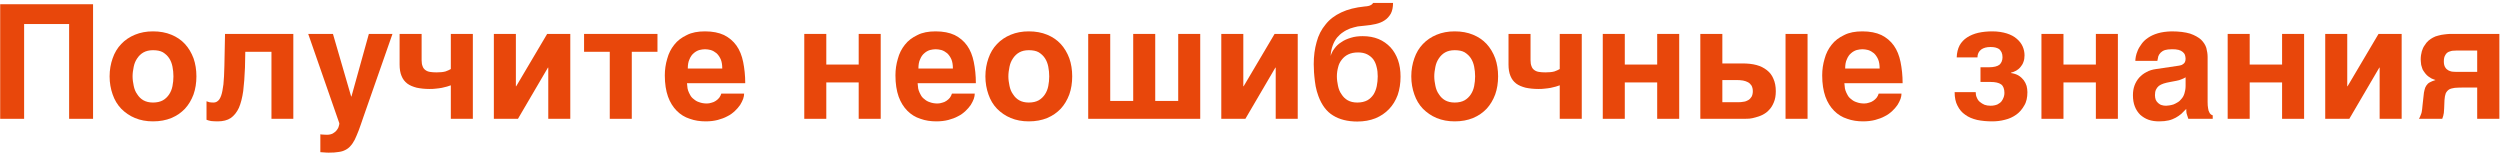 <?xml version="1.0" encoding="UTF-8"?> <svg xmlns="http://www.w3.org/2000/svg" width="470" height="29" viewBox="0 0 470 29" fill="none"> <path d="M17.495 22.337V0.797H0.035V22.337H4.535V4.517H12.995V22.337H17.495Z" fill="#E8470B"></path> <path d="M20.605 14.357C20.605 15.587 20.816 16.727 21.175 17.747C21.535 18.797 22.076 19.697 22.796 20.447C23.515 21.167 24.355 21.767 25.375 22.187C26.395 22.607 27.506 22.817 28.765 22.817C30.055 22.817 31.195 22.607 32.215 22.187C33.236 21.767 34.075 21.167 34.766 20.447C35.456 19.697 35.995 18.797 36.386 17.747C36.745 16.727 36.925 15.587 36.925 14.357C36.925 13.127 36.745 11.987 36.386 10.967C35.995 9.917 35.456 9.017 34.766 8.267C34.075 7.517 33.236 6.947 32.215 6.527C31.195 6.107 30.055 5.897 28.765 5.897C27.506 5.897 26.395 6.107 25.375 6.527C24.355 6.947 23.515 7.517 22.796 8.267C22.076 9.017 21.535 9.917 21.175 10.967C20.816 11.987 20.605 13.127 20.605 14.357ZM24.925 14.357C24.925 13.757 25.015 13.157 25.136 12.557C25.256 11.957 25.465 11.447 25.796 10.967C26.096 10.517 26.485 10.127 26.965 9.857C27.445 9.587 28.046 9.437 28.765 9.437C29.515 9.437 30.145 9.557 30.625 9.827C31.105 10.127 31.495 10.487 31.796 10.937C32.096 11.387 32.306 11.927 32.425 12.527C32.545 13.127 32.605 13.727 32.605 14.357C32.605 14.987 32.545 15.587 32.425 16.187C32.306 16.787 32.096 17.297 31.796 17.747C31.495 18.197 31.105 18.587 30.625 18.857C30.145 19.127 29.515 19.277 28.765 19.277C28.046 19.277 27.445 19.127 26.965 18.857C26.485 18.587 26.096 18.197 25.796 17.717C25.465 17.267 25.256 16.727 25.136 16.127C25.015 15.557 24.925 14.957 24.925 14.357Z" fill="#E8470B"></path> <path d="M51.035 9.737V22.337H55.145V6.377H42.305L42.185 12.407C42.155 13.817 42.095 14.957 42.005 15.857C41.885 16.757 41.765 17.447 41.585 17.957C41.405 18.467 41.195 18.797 40.955 18.977C40.715 19.187 40.445 19.277 40.115 19.277C39.815 19.277 39.575 19.247 39.365 19.217C39.155 19.157 38.975 19.097 38.825 19.037V22.517C39.065 22.607 39.335 22.697 39.695 22.757C40.055 22.787 40.445 22.817 40.925 22.817C41.915 22.817 42.755 22.607 43.385 22.187C44.015 21.737 44.525 21.107 44.915 20.267C45.275 19.427 45.545 18.377 45.725 17.117C45.875 15.857 45.995 14.387 46.055 12.707L46.115 9.737H51.035Z" fill="#E8470B"></path> <path d="M68.295 22.067L73.785 6.377H69.345L66.075 18.137H66.015L62.595 6.377H57.945L63.795 23.177C63.795 23.327 63.765 23.537 63.675 23.777C63.615 24.047 63.465 24.257 63.285 24.497C63.105 24.737 62.865 24.917 62.565 25.097C62.265 25.247 61.905 25.337 61.455 25.337C61.275 25.337 61.095 25.337 60.825 25.307C60.585 25.307 60.375 25.277 60.225 25.247V28.607C60.555 28.637 60.825 28.667 61.095 28.667C61.305 28.697 61.575 28.697 61.845 28.697C62.535 28.697 63.135 28.667 63.615 28.577C64.125 28.517 64.545 28.397 64.935 28.187C65.295 28.007 65.625 27.767 65.895 27.437C66.195 27.137 66.435 26.717 66.705 26.237C66.945 25.727 67.185 25.157 67.455 24.467C67.695 23.777 67.995 22.997 68.295 22.067Z" fill="#E8470B"></path> <path d="M84.755 16.037V22.337H88.895V6.377H84.755V12.977C84.515 13.127 84.185 13.277 83.765 13.427C83.345 13.547 82.805 13.607 82.085 13.607C81.605 13.607 81.185 13.577 80.825 13.517C80.465 13.457 80.195 13.337 79.955 13.157C79.715 12.977 79.535 12.737 79.445 12.437C79.325 12.167 79.265 11.777 79.265 11.327V6.377H75.125V12.137C75.125 12.977 75.245 13.697 75.485 14.267C75.725 14.867 76.085 15.347 76.565 15.707C77.045 16.067 77.645 16.307 78.335 16.487C79.055 16.637 79.835 16.727 80.765 16.727C81.125 16.727 81.515 16.727 81.905 16.667C82.295 16.637 82.685 16.577 83.045 16.517C83.405 16.427 83.735 16.367 84.035 16.277C84.335 16.187 84.575 16.097 84.755 16.037Z" fill="#E8470B"></path> <path d="M96.985 16.217V6.377H92.845V22.337H97.375L103.015 12.707H103.075V22.337H107.215V6.377H102.865L97.045 16.217H96.985Z" fill="#E8470B"></path> <path d="M109.805 6.377V9.737H114.635V22.337H118.775V9.737H123.605V6.377H109.805Z" fill="#E8470B"></path> <path d="M129.155 15.647H140.105C140.105 14.177 139.955 12.857 139.715 11.657C139.475 10.457 139.055 9.407 138.455 8.567C137.855 7.727 137.075 7.067 136.115 6.587C135.155 6.137 133.955 5.897 132.545 5.897C131.195 5.897 130.055 6.107 129.125 6.587C128.165 7.037 127.355 7.637 126.755 8.417C126.155 9.167 125.705 10.037 125.435 11.057C125.135 12.047 124.985 13.097 124.985 14.177C124.985 15.737 125.195 17.057 125.585 18.167C125.975 19.247 126.545 20.147 127.235 20.837C127.925 21.527 128.735 22.037 129.695 22.337C130.595 22.667 131.615 22.817 132.665 22.817C133.505 22.817 134.255 22.727 134.945 22.547C135.605 22.367 136.205 22.157 136.745 21.857C137.315 21.587 137.765 21.227 138.155 20.867C138.545 20.507 138.875 20.117 139.145 19.727C139.385 19.337 139.565 18.977 139.715 18.587C139.835 18.227 139.895 17.897 139.895 17.597H135.605C135.515 17.897 135.395 18.137 135.215 18.377C135.035 18.587 134.825 18.797 134.585 18.947C134.315 19.127 134.075 19.247 133.775 19.307C133.505 19.397 133.205 19.457 132.905 19.457C132.335 19.457 131.855 19.367 131.465 19.217C131.045 19.097 130.715 18.887 130.445 18.647C130.145 18.437 129.905 18.167 129.755 17.867C129.605 17.597 129.455 17.297 129.365 17.027C129.275 16.727 129.215 16.487 129.215 16.217C129.185 15.977 129.155 15.797 129.155 15.647ZM135.785 12.887H129.305C129.305 12.197 129.395 11.597 129.635 11.117C129.815 10.667 130.085 10.277 130.415 10.007C130.715 9.737 131.075 9.527 131.465 9.407C131.825 9.317 132.215 9.257 132.545 9.257C132.905 9.257 133.265 9.317 133.625 9.407C134.015 9.527 134.375 9.737 134.705 10.007C135.005 10.277 135.275 10.667 135.485 11.117C135.695 11.597 135.785 12.197 135.785 12.887Z" fill="#E8470B"></path> <path d="M155.344 12.137V6.377H151.204V22.337H155.344V15.497H161.434V22.337H165.574V6.377H161.434V12.137H155.344Z" fill="#E8470B"></path> <path d="M172.514 15.647H183.464C183.464 14.177 183.314 12.857 183.074 11.657C182.834 10.457 182.414 9.407 181.814 8.567C181.214 7.727 180.434 7.067 179.474 6.587C178.514 6.137 177.314 5.897 175.904 5.897C174.554 5.897 173.414 6.107 172.484 6.587C171.524 7.037 170.714 7.637 170.114 8.417C169.514 9.167 169.064 10.037 168.794 11.057C168.494 12.047 168.344 13.097 168.344 14.177C168.344 15.737 168.554 17.057 168.944 18.167C169.334 19.247 169.904 20.147 170.594 20.837C171.284 21.527 172.094 22.037 173.054 22.337C173.954 22.667 174.974 22.817 176.024 22.817C176.864 22.817 177.614 22.727 178.304 22.547C178.964 22.367 179.564 22.157 180.104 21.857C180.674 21.587 181.124 21.227 181.514 20.867C181.904 20.507 182.234 20.117 182.504 19.727C182.744 19.337 182.924 18.977 183.074 18.587C183.194 18.227 183.254 17.897 183.254 17.597H178.964C178.874 17.897 178.754 18.137 178.574 18.377C178.394 18.587 178.184 18.797 177.944 18.947C177.674 19.127 177.434 19.247 177.134 19.307C176.864 19.397 176.564 19.457 176.264 19.457C175.694 19.457 175.214 19.367 174.824 19.217C174.404 19.097 174.074 18.887 173.804 18.647C173.504 18.437 173.264 18.167 173.114 17.867C172.964 17.597 172.814 17.297 172.724 17.027C172.634 16.727 172.574 16.487 172.574 16.217C172.544 15.977 172.514 15.797 172.514 15.647ZM179.144 12.887H172.664C172.664 12.197 172.754 11.597 172.994 11.117C173.174 10.667 173.444 10.277 173.774 10.007C174.074 9.737 174.434 9.527 174.824 9.407C175.184 9.317 175.574 9.257 175.904 9.257C176.264 9.257 176.624 9.317 176.984 9.407C177.374 9.527 177.734 9.737 178.064 10.007C178.364 10.277 178.634 10.667 178.844 11.117C179.054 11.597 179.144 12.197 179.144 12.887Z" fill="#E8470B"></path> <path d="M185.254 14.357C185.254 15.587 185.464 16.727 185.824 17.747C186.184 18.797 186.724 19.697 187.444 20.447C188.164 21.167 189.004 21.767 190.024 22.187C191.044 22.607 192.154 22.817 193.414 22.817C194.704 22.817 195.844 22.607 196.864 22.187C197.884 21.767 198.724 21.167 199.414 20.447C200.104 19.697 200.644 18.797 201.034 17.747C201.394 16.727 201.574 15.587 201.574 14.357C201.574 13.127 201.394 11.987 201.034 10.967C200.644 9.917 200.104 9.017 199.414 8.267C198.724 7.517 197.884 6.947 196.864 6.527C195.844 6.107 194.704 5.897 193.414 5.897C192.154 5.897 191.044 6.107 190.024 6.527C189.004 6.947 188.164 7.517 187.444 8.267C186.724 9.017 186.184 9.917 185.824 10.967C185.464 11.987 185.254 13.127 185.254 14.357ZM189.574 14.357C189.574 13.757 189.664 13.157 189.784 12.557C189.904 11.957 190.114 11.447 190.444 10.967C190.744 10.517 191.134 10.127 191.614 9.857C192.094 9.587 192.694 9.437 193.414 9.437C194.164 9.437 194.794 9.557 195.274 9.827C195.754 10.127 196.144 10.487 196.444 10.937C196.744 11.387 196.954 11.927 197.074 12.527C197.194 13.127 197.254 13.727 197.254 14.357C197.254 14.987 197.194 15.587 197.074 16.187C196.954 16.787 196.744 17.297 196.444 17.747C196.144 18.197 195.754 18.587 195.274 18.857C194.794 19.127 194.164 19.277 193.414 19.277C192.694 19.277 192.094 19.127 191.614 18.857C191.134 18.587 190.744 18.197 190.444 17.717C190.114 17.267 189.904 16.727 189.784 16.127C189.664 15.557 189.574 14.957 189.574 14.357Z" fill="#E8470B"></path> <path d="M208.723 18.977V6.377H204.583V22.337H225.643V6.377H221.503V18.977H217.183V6.377H213.043V18.977H208.723Z" fill="#E8470B"></path> <path d="M233.743 16.217V6.377H229.603V22.337H234.133L239.773 12.707H239.833V22.337H243.973V6.377H239.623L233.803 16.217H233.743Z" fill="#E8470B"></path> <path d="M261.892 0.557H258.142C258.082 0.677 257.933 0.827 257.723 0.947C257.483 1.097 257.092 1.187 256.552 1.217C254.812 1.397 253.373 1.757 252.173 2.327C250.943 2.897 249.952 3.647 249.202 4.607C248.422 5.537 247.853 6.647 247.523 7.907C247.163 9.167 246.982 10.547 246.982 12.077C246.982 12.227 246.982 12.497 247.012 12.917C247.012 13.337 247.042 13.817 247.102 14.387C247.162 14.957 247.222 15.557 247.342 16.217C247.462 16.847 247.642 17.477 247.852 18.047C248.482 19.757 249.413 20.987 250.613 21.707C251.813 22.457 253.343 22.847 255.173 22.847C256.433 22.847 257.573 22.637 258.562 22.247C259.583 21.827 260.422 21.257 261.142 20.507C261.832 19.787 262.373 18.917 262.763 17.867C263.123 16.817 263.302 15.677 263.302 14.417C263.302 13.277 263.153 12.227 262.823 11.297C262.493 10.367 262.013 9.557 261.413 8.897C260.783 8.237 260.033 7.697 259.163 7.337C258.293 6.977 257.303 6.797 256.193 6.797C255.383 6.797 254.633 6.887 253.973 7.097C253.283 7.307 252.712 7.547 252.202 7.907C251.662 8.237 251.243 8.627 250.913 9.077C250.553 9.527 250.313 10.007 250.163 10.517C250.193 9.767 250.343 9.107 250.553 8.537C250.763 7.967 251.033 7.487 251.363 7.067C251.693 6.677 252.083 6.317 252.503 6.047C252.923 5.747 253.372 5.537 253.822 5.357C254.302 5.207 254.782 5.057 255.262 4.967C255.742 4.907 256.223 4.847 256.673 4.817C257.333 4.757 257.992 4.667 258.622 4.517C259.252 4.367 259.822 4.157 260.302 3.827C260.782 3.527 261.173 3.077 261.473 2.567C261.743 2.057 261.892 1.367 261.892 0.557ZM251.333 14.357C251.333 13.757 251.422 13.157 251.572 12.617C251.692 12.077 251.932 11.627 252.262 11.207C252.592 10.787 252.983 10.457 253.493 10.217C254.003 9.977 254.602 9.857 255.322 9.857C255.982 9.857 256.553 9.977 257.033 10.217C257.483 10.457 257.872 10.757 258.172 11.147C258.472 11.567 258.682 12.047 258.802 12.587C258.952 13.127 259.013 13.727 259.013 14.357C259.013 14.987 258.952 15.587 258.832 16.187C258.712 16.787 258.503 17.297 258.233 17.747C257.933 18.197 257.543 18.587 257.062 18.857C256.553 19.127 255.923 19.277 255.173 19.277C254.453 19.277 253.852 19.127 253.372 18.857C252.892 18.587 252.502 18.197 252.202 17.717C251.872 17.267 251.662 16.727 251.542 16.127C251.422 15.557 251.333 14.957 251.333 14.357Z" fill="#E8470B"></path> <path d="M265.322 14.357C265.322 15.587 265.532 16.727 265.892 17.747C266.252 18.797 266.792 19.697 267.512 20.447C268.232 21.167 269.072 21.767 270.092 22.187C271.112 22.607 272.222 22.817 273.482 22.817C274.772 22.817 275.912 22.607 276.932 22.187C277.952 21.767 278.792 21.167 279.482 20.447C280.172 19.697 280.712 18.797 281.102 17.747C281.462 16.727 281.642 15.587 281.642 14.357C281.642 13.127 281.462 11.987 281.102 10.967C280.712 9.917 280.172 9.017 279.482 8.267C278.792 7.517 277.952 6.947 276.932 6.527C275.912 6.107 274.772 5.897 273.482 5.897C272.222 5.897 271.112 6.107 270.092 6.527C269.072 6.947 268.232 7.517 267.512 8.267C266.792 9.017 266.252 9.917 265.892 10.967C265.532 11.987 265.322 13.127 265.322 14.357ZM269.642 14.357C269.642 13.757 269.732 13.157 269.852 12.557C269.972 11.957 270.182 11.447 270.512 10.967C270.812 10.517 271.202 10.127 271.682 9.857C272.162 9.587 272.762 9.437 273.482 9.437C274.232 9.437 274.862 9.557 275.342 9.827C275.822 10.127 276.212 10.487 276.512 10.937C276.812 11.387 277.022 11.927 277.142 12.527C277.262 13.127 277.322 13.727 277.322 14.357C277.322 14.987 277.262 15.587 277.142 16.187C277.022 16.787 276.812 17.297 276.512 17.747C276.212 18.197 275.822 18.587 275.342 18.857C274.862 19.127 274.232 19.277 273.482 19.277C272.762 19.277 272.162 19.127 271.682 18.857C271.202 18.587 270.812 18.197 270.512 17.717C270.182 17.267 269.972 16.727 269.852 16.127C269.732 15.557 269.642 14.957 269.642 14.357Z" fill="#E8470B"></path> <path d="M293.231 16.037V22.337H297.371V6.377H293.231V12.977C292.991 13.127 292.661 13.277 292.241 13.427C291.821 13.547 291.281 13.607 290.561 13.607C290.081 13.607 289.661 13.577 289.301 13.517C288.941 13.457 288.671 13.337 288.431 13.157C288.191 12.977 288.011 12.737 287.921 12.437C287.801 12.167 287.741 11.777 287.741 11.327V6.377H283.601V12.137C283.601 12.977 283.721 13.697 283.961 14.267C284.201 14.867 284.561 15.347 285.041 15.707C285.521 16.067 286.121 16.307 286.811 16.487C287.531 16.637 288.311 16.727 289.241 16.727C289.601 16.727 289.991 16.727 290.381 16.667C290.771 16.637 291.161 16.577 291.521 16.517C291.881 16.427 292.211 16.367 292.511 16.277C292.811 16.187 293.051 16.097 293.231 16.037Z" fill="#E8470B"></path> <path d="M305.461 12.137V6.377H301.321V22.337H305.461V15.497H311.551V22.337H315.691V6.377H311.551V12.137H305.461Z" fill="#E8470B"></path> <path d="M323.801 11.927V6.377H319.661V22.337H328.001C328.211 22.337 328.481 22.337 328.871 22.307C329.231 22.277 329.621 22.187 330.041 22.067C330.461 21.977 330.911 21.797 331.361 21.587C331.811 21.347 332.231 21.077 332.591 20.657C332.951 20.297 333.251 19.817 333.491 19.217C333.731 18.647 333.851 17.957 333.851 17.147C333.851 16.247 333.701 15.467 333.401 14.807C333.131 14.147 332.711 13.607 332.171 13.187C331.631 12.767 331.001 12.437 330.221 12.227C329.441 12.017 328.541 11.927 327.581 11.927H323.801ZM339.821 22.337V6.377H335.681V22.337H339.821ZM326.831 19.217H323.801V15.047H326.471C326.891 15.047 327.281 15.077 327.671 15.137C328.031 15.197 328.331 15.317 328.631 15.467C328.901 15.617 329.111 15.827 329.291 16.097C329.441 16.397 329.531 16.727 329.531 17.147C329.531 17.567 329.441 17.927 329.291 18.197C329.111 18.467 328.931 18.677 328.661 18.827C328.391 18.977 328.121 19.097 327.791 19.127C327.491 19.187 327.161 19.217 326.831 19.217Z" fill="#E8470B"></path> <path d="M346.743 15.647H357.693C357.693 14.177 357.543 12.857 357.303 11.657C357.063 10.457 356.643 9.407 356.043 8.567C355.443 7.727 354.663 7.067 353.703 6.587C352.743 6.137 351.543 5.897 350.133 5.897C348.783 5.897 347.643 6.107 346.713 6.587C345.753 7.037 344.943 7.637 344.343 8.417C343.743 9.167 343.293 10.037 343.023 11.057C342.723 12.047 342.573 13.097 342.573 14.177C342.573 15.737 342.783 17.057 343.173 18.167C343.563 19.247 344.133 20.147 344.823 20.837C345.513 21.527 346.323 22.037 347.283 22.337C348.183 22.667 349.203 22.817 350.253 22.817C351.093 22.817 351.843 22.727 352.533 22.547C353.193 22.367 353.793 22.157 354.333 21.857C354.903 21.587 355.353 21.227 355.743 20.867C356.133 20.507 356.463 20.117 356.733 19.727C356.973 19.337 357.153 18.977 357.303 18.587C357.423 18.227 357.483 17.897 357.483 17.597H353.193C353.103 17.897 352.983 18.137 352.803 18.377C352.623 18.587 352.413 18.797 352.173 18.947C351.903 19.127 351.663 19.247 351.363 19.307C351.093 19.397 350.793 19.457 350.493 19.457C349.923 19.457 349.443 19.367 349.053 19.217C348.633 19.097 348.303 18.887 348.033 18.647C347.733 18.437 347.493 18.167 347.343 17.867C347.193 17.597 347.043 17.297 346.953 17.027C346.863 16.727 346.803 16.487 346.803 16.217C346.773 15.977 346.743 15.797 346.743 15.647ZM353.373 12.887H346.893C346.893 12.197 346.983 11.597 347.223 11.117C347.403 10.667 347.673 10.277 348.003 10.007C348.303 9.737 348.663 9.527 349.053 9.407C349.413 9.317 349.803 9.257 350.133 9.257C350.493 9.257 350.853 9.317 351.213 9.407C351.603 9.527 351.963 9.737 352.293 10.007C352.593 10.277 352.863 10.667 353.073 11.117C353.283 11.597 353.373 12.197 353.373 12.887Z" fill="#E8470B"></path> <path d="M367.862 10.787H371.762C371.762 10.157 372.002 9.677 372.452 9.317C372.902 8.987 373.502 8.837 374.222 8.837C374.552 8.837 374.852 8.867 375.122 8.927C375.392 8.987 375.632 9.107 375.842 9.227C376.022 9.407 376.172 9.587 376.292 9.827C376.412 10.097 376.472 10.397 376.472 10.757C376.472 11.357 376.262 11.837 375.902 12.167C375.512 12.467 374.852 12.647 373.922 12.647H372.332V15.407H374.222C375.122 15.407 375.782 15.557 376.202 15.857C376.622 16.157 376.832 16.727 376.832 17.477C376.832 17.717 376.802 17.957 376.712 18.227C376.622 18.527 376.472 18.767 376.292 19.037C376.112 19.277 375.842 19.457 375.512 19.637C375.152 19.787 374.732 19.877 374.222 19.877C373.802 19.877 373.412 19.817 373.082 19.697C372.752 19.547 372.452 19.367 372.212 19.157C371.942 18.947 371.762 18.647 371.642 18.347C371.492 18.047 371.432 17.687 371.432 17.327H367.472C367.472 18.347 367.652 19.217 368.012 19.877C368.372 20.597 368.852 21.167 369.482 21.587C370.082 22.037 370.832 22.337 371.702 22.547C372.572 22.727 373.502 22.817 374.552 22.817C375.332 22.817 376.142 22.727 376.922 22.517C377.702 22.337 378.422 22.007 379.052 21.557C379.682 21.107 380.162 20.537 380.552 19.847C380.972 19.187 381.152 18.317 381.152 17.327C381.152 16.937 381.092 16.547 381.002 16.157C380.882 15.767 380.702 15.407 380.462 15.077C380.192 14.747 379.892 14.447 379.502 14.207C379.112 13.967 378.632 13.817 378.062 13.727V13.667C378.422 13.577 378.722 13.457 379.052 13.277C379.352 13.097 379.622 12.887 379.862 12.587C380.072 12.347 380.282 12.017 380.402 11.657C380.552 11.267 380.612 10.877 380.612 10.397C380.612 9.827 380.492 9.257 380.252 8.717C380.012 8.177 379.652 7.727 379.172 7.307C378.662 6.857 378.032 6.527 377.282 6.287C376.502 6.047 375.602 5.897 374.552 5.897C373.622 5.897 372.722 5.987 371.912 6.167C371.132 6.347 370.412 6.647 369.812 7.037C369.212 7.427 368.732 7.937 368.402 8.537C368.072 9.167 367.892 9.917 367.862 10.787Z" fill="#E8470B"></path> <path d="M387.932 12.137V6.377H383.792V22.337H387.932V15.497H394.022V22.337H398.162V6.377H394.022V12.137H387.932Z" fill="#E8470B"></path> <path d="M415.032 19.187V10.727C415.032 10.157 414.942 9.587 414.792 9.017C414.612 8.447 414.282 7.937 413.802 7.457C413.292 7.007 412.602 6.617 411.732 6.317C410.832 6.047 409.662 5.897 408.252 5.897C407.232 5.927 406.392 6.047 405.672 6.257C404.952 6.467 404.322 6.767 403.842 7.097C403.302 7.457 402.912 7.847 402.612 8.267C402.312 8.687 402.042 9.107 401.892 9.497C401.712 9.917 401.592 10.307 401.532 10.637C401.472 10.997 401.442 11.267 401.442 11.447H405.582L405.762 10.577C405.852 10.337 406.002 10.097 406.212 9.887C406.392 9.707 406.662 9.527 407.022 9.407C407.352 9.317 407.772 9.257 408.342 9.257C408.822 9.257 409.242 9.287 409.572 9.377C409.902 9.467 410.142 9.587 410.352 9.767C410.532 9.917 410.682 10.097 410.772 10.337C410.832 10.547 410.892 10.787 410.892 11.057C410.892 11.327 410.832 11.537 410.742 11.717C410.652 11.867 410.532 11.987 410.382 12.077C410.232 12.197 410.082 12.257 409.902 12.287C409.722 12.347 409.572 12.347 409.422 12.377L405.372 12.977C404.682 13.067 404.082 13.247 403.542 13.547C403.002 13.817 402.552 14.177 402.162 14.597C401.802 15.017 401.502 15.497 401.292 16.067C401.082 16.637 400.992 17.237 400.992 17.897C400.992 18.707 401.112 19.427 401.352 20.027C401.592 20.657 401.952 21.167 402.372 21.587C402.822 21.977 403.332 22.307 403.932 22.517C404.532 22.727 405.192 22.817 405.912 22.817C406.602 22.817 407.202 22.757 407.712 22.637C408.222 22.517 408.642 22.337 409.032 22.127C409.422 21.917 409.752 21.677 410.082 21.407L411.012 20.477C411.012 20.927 411.042 21.287 411.162 21.587L411.402 22.337H415.992V21.677C415.842 21.647 415.752 21.587 415.632 21.497C415.512 21.407 415.422 21.287 415.332 21.077C415.242 20.927 415.152 20.657 415.122 20.357C415.062 20.057 415.032 19.667 415.032 19.187ZM410.892 14.537V16.157C410.892 16.697 410.802 17.147 410.682 17.537C410.562 17.957 410.382 18.287 410.142 18.557C409.932 18.827 409.692 19.067 409.422 19.217C409.152 19.397 408.882 19.517 408.612 19.637C408.312 19.727 408.072 19.787 407.832 19.817C407.592 19.847 407.382 19.877 407.232 19.877C406.932 19.877 406.662 19.847 406.392 19.757C406.152 19.697 405.942 19.547 405.762 19.397C405.552 19.217 405.402 19.037 405.282 18.767C405.192 18.527 405.132 18.227 405.132 17.897C405.132 17.477 405.192 17.147 405.312 16.877C405.432 16.607 405.612 16.367 405.852 16.157C406.092 15.977 406.392 15.827 406.752 15.707C407.112 15.587 407.532 15.497 408.012 15.407L409.122 15.197C409.542 15.137 409.872 15.017 410.142 14.897C410.382 14.807 410.652 14.687 410.892 14.537Z" fill="#E8470B"></path> <path d="M422.942 12.137V6.377H418.802V22.337H422.942V15.497H429.032V22.337H433.172V6.377H429.032V12.137H422.942Z" fill="#E8470B"></path> <path d="M441.282 16.217V6.377H437.142V22.337H441.672L447.312 12.707H447.372V22.337H451.512V6.377H447.162L441.342 16.217H441.282Z" fill="#E8470B"></path> <path d="M465.712 16.457V22.337H469.882V6.377H460.552C460.252 6.407 459.922 6.407 459.562 6.467C459.172 6.497 458.812 6.587 458.452 6.677C458.062 6.767 457.702 6.887 457.402 7.067C457.132 7.217 456.832 7.397 456.562 7.637C456.292 7.877 456.052 8.147 455.842 8.507C455.602 8.837 455.422 9.227 455.302 9.647C455.182 10.097 455.092 10.607 455.092 11.177C455.092 11.297 455.092 11.447 455.122 11.627C455.122 11.807 455.152 11.987 455.182 12.197L455.362 12.797C455.422 13.007 455.512 13.217 455.662 13.397C455.842 13.667 456.022 13.907 456.232 14.117C456.412 14.297 456.622 14.447 456.832 14.567C457.012 14.717 457.222 14.807 457.402 14.867L457.882 15.047C457.432 15.167 457.072 15.347 456.772 15.497C456.502 15.647 456.292 15.857 456.142 16.097C455.992 16.307 455.872 16.607 455.812 16.907C455.722 17.207 455.662 17.597 455.632 18.017L455.422 19.937C455.392 20.147 455.362 20.357 455.362 20.537L455.272 21.107C455.212 21.317 455.152 21.527 455.062 21.707C455.002 21.917 454.882 22.127 454.762 22.337H459.142C459.292 21.977 459.382 21.617 459.442 21.227L459.502 20.357L459.562 18.827C459.592 18.287 459.682 17.867 459.802 17.537C459.952 17.237 460.162 16.997 460.432 16.817C460.702 16.667 461.062 16.577 461.482 16.517C461.902 16.487 462.412 16.457 463.012 16.457H465.712ZM462.382 9.497H465.712V13.517H462.262C461.932 13.517 461.602 13.517 461.272 13.487C460.942 13.487 460.642 13.397 460.372 13.277C460.102 13.127 459.862 12.947 459.712 12.677C459.532 12.407 459.442 12.047 459.442 11.537C459.442 11.027 459.532 10.637 459.712 10.367C459.862 10.067 460.102 9.857 460.372 9.737C460.672 9.617 460.972 9.527 461.332 9.527C461.662 9.497 462.022 9.497 462.382 9.497Z" fill="#E8470B"></path> </svg> 